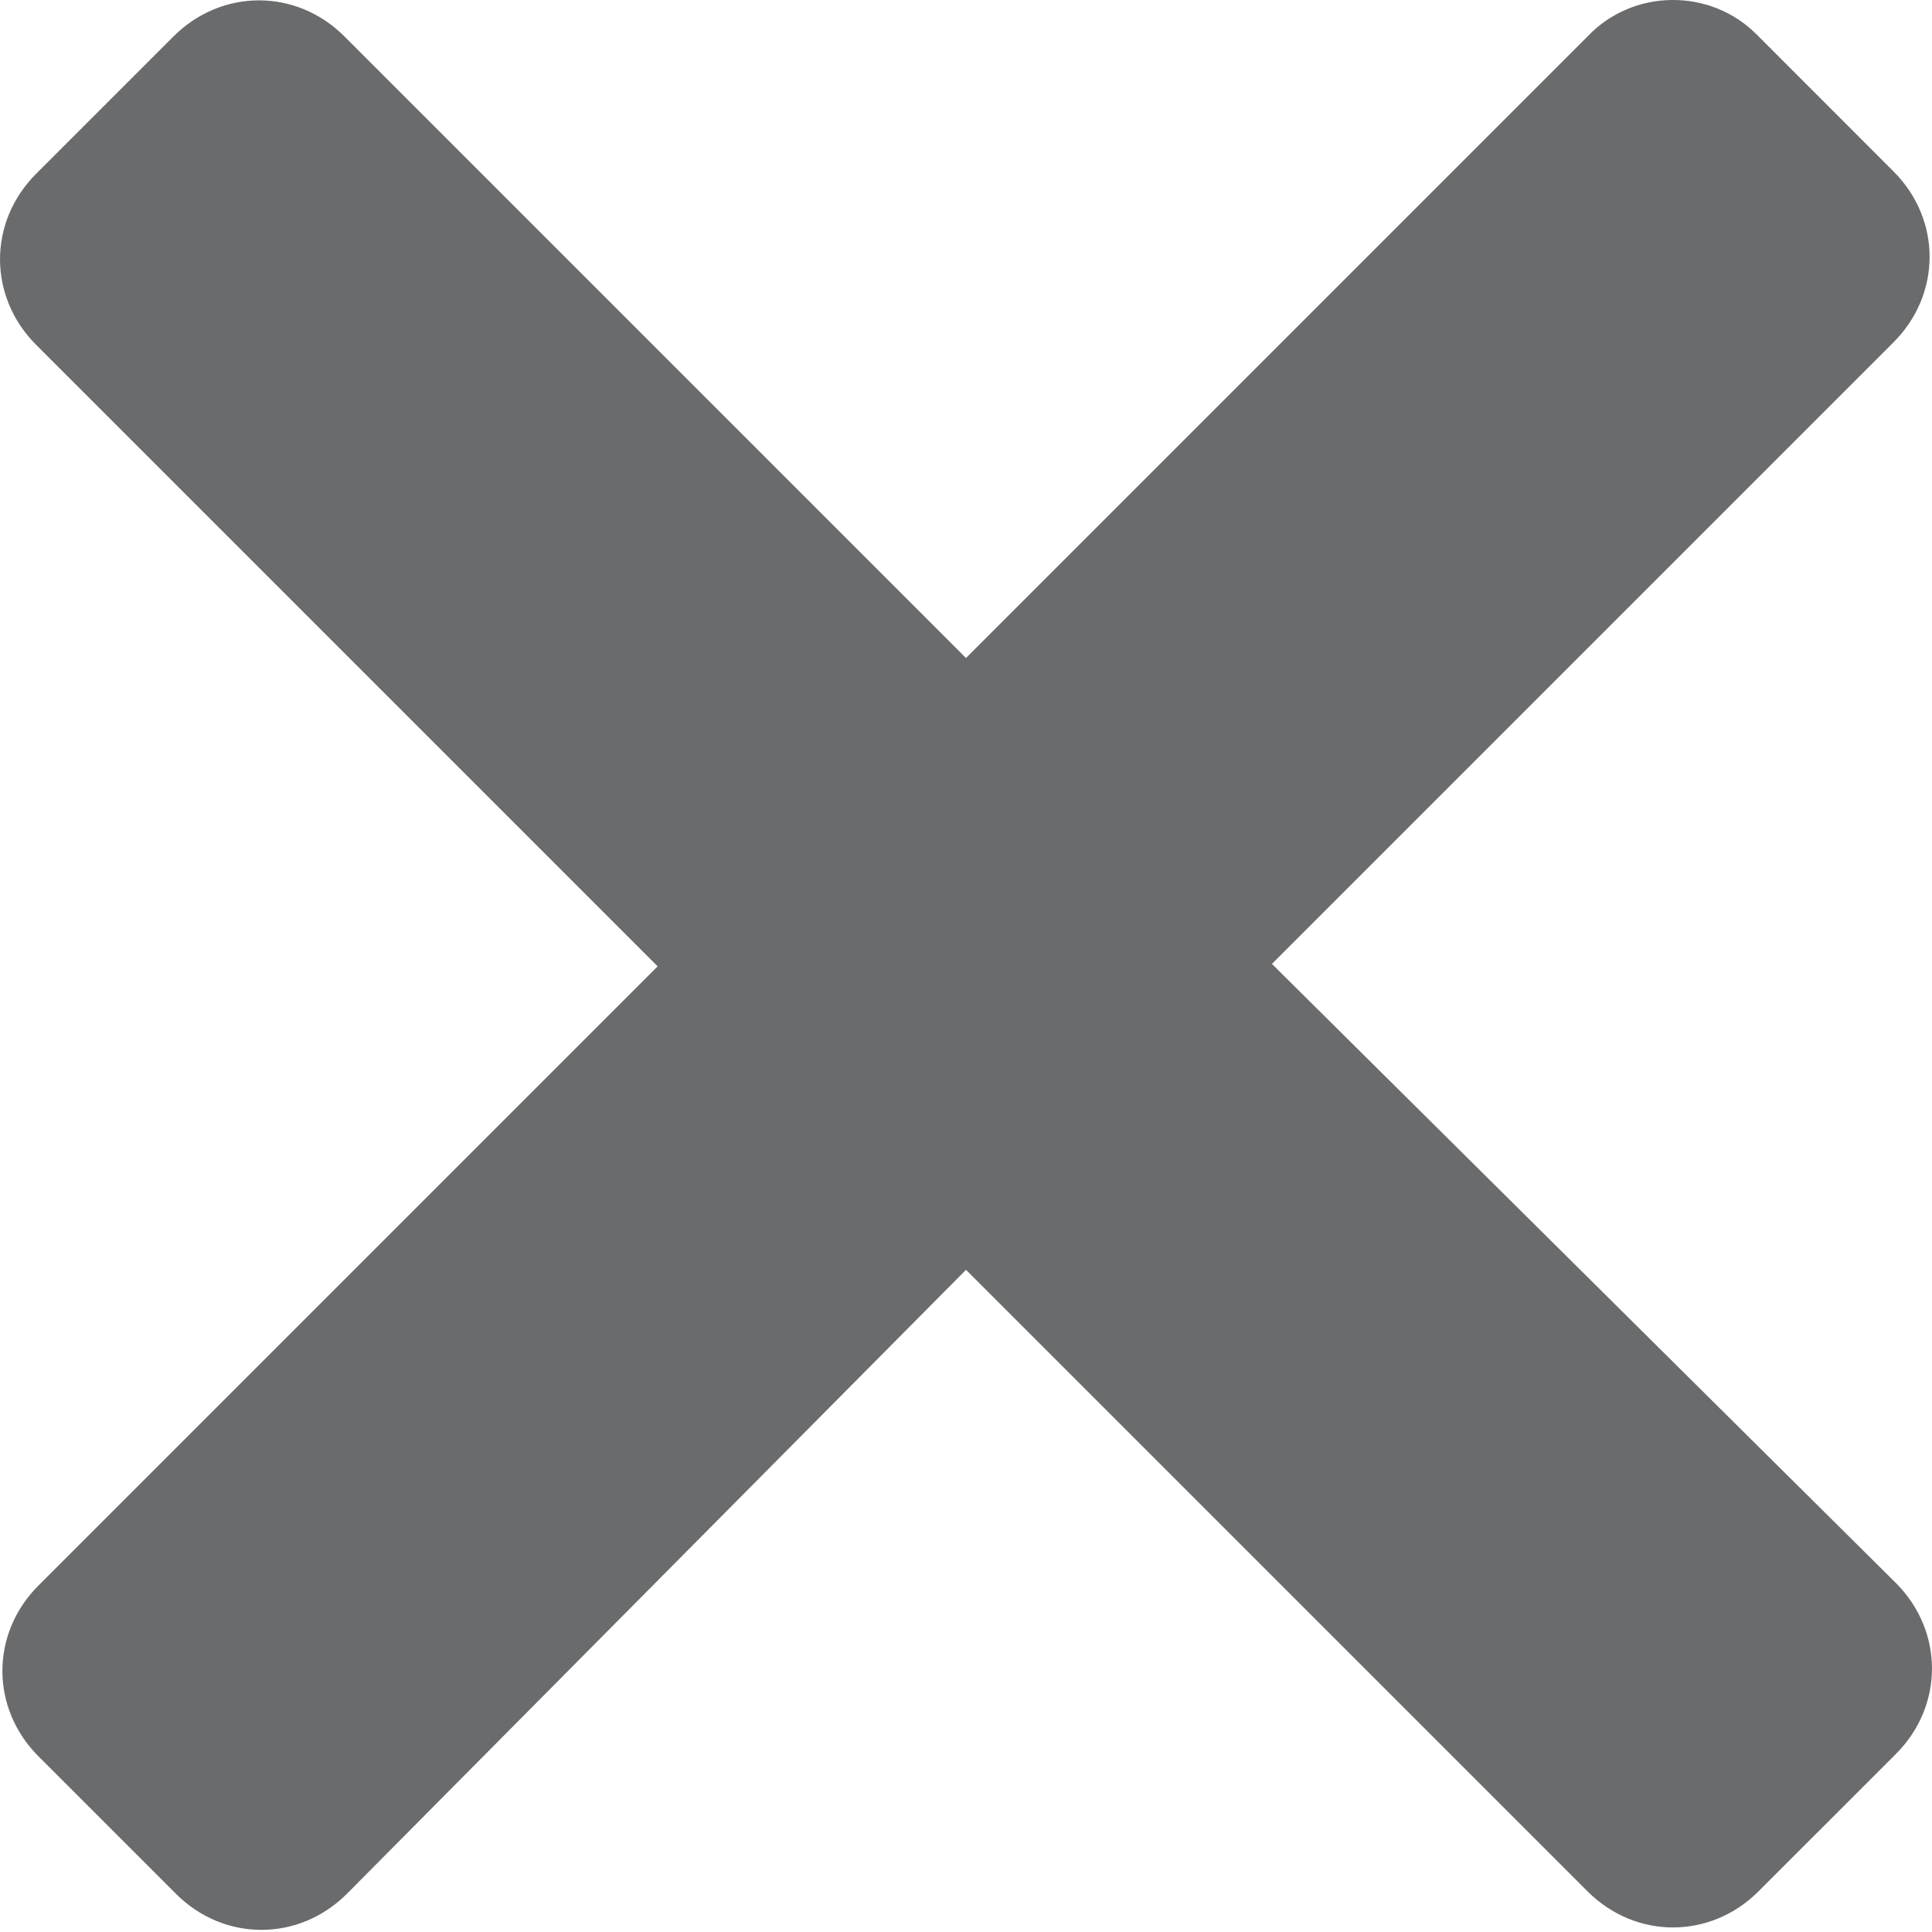 <svg width="23" height="23" viewBox="0 0 23 23" fill="none" xmlns="http://www.w3.org/2000/svg">
<path d="M18.899 0.434L11.5 7.833L4.101 0.434C3.528 -0.139 2.639 -0.139 2.065 0.434L0.43 2.069C-0.143 2.642 -0.143 3.531 0.43 4.105L7.829 11.504L0.459 18.874C-0.115 19.447 -0.115 20.336 0.459 20.91L2.094 22.545C2.667 23.118 3.556 23.118 4.13 22.545L11.5 15.117L18.899 22.516C19.472 23.089 20.361 23.089 20.935 22.516L22.57 20.881C23.143 20.308 23.143 19.419 22.57 18.845L15.142 11.475L22.541 4.076C23.115 3.502 23.115 2.613 22.541 2.04L20.907 0.405C20.361 -0.14 19.444 -0.14 18.899 0.434L18.899 0.434Z" fill="#6A6B6C"/>
</svg>
